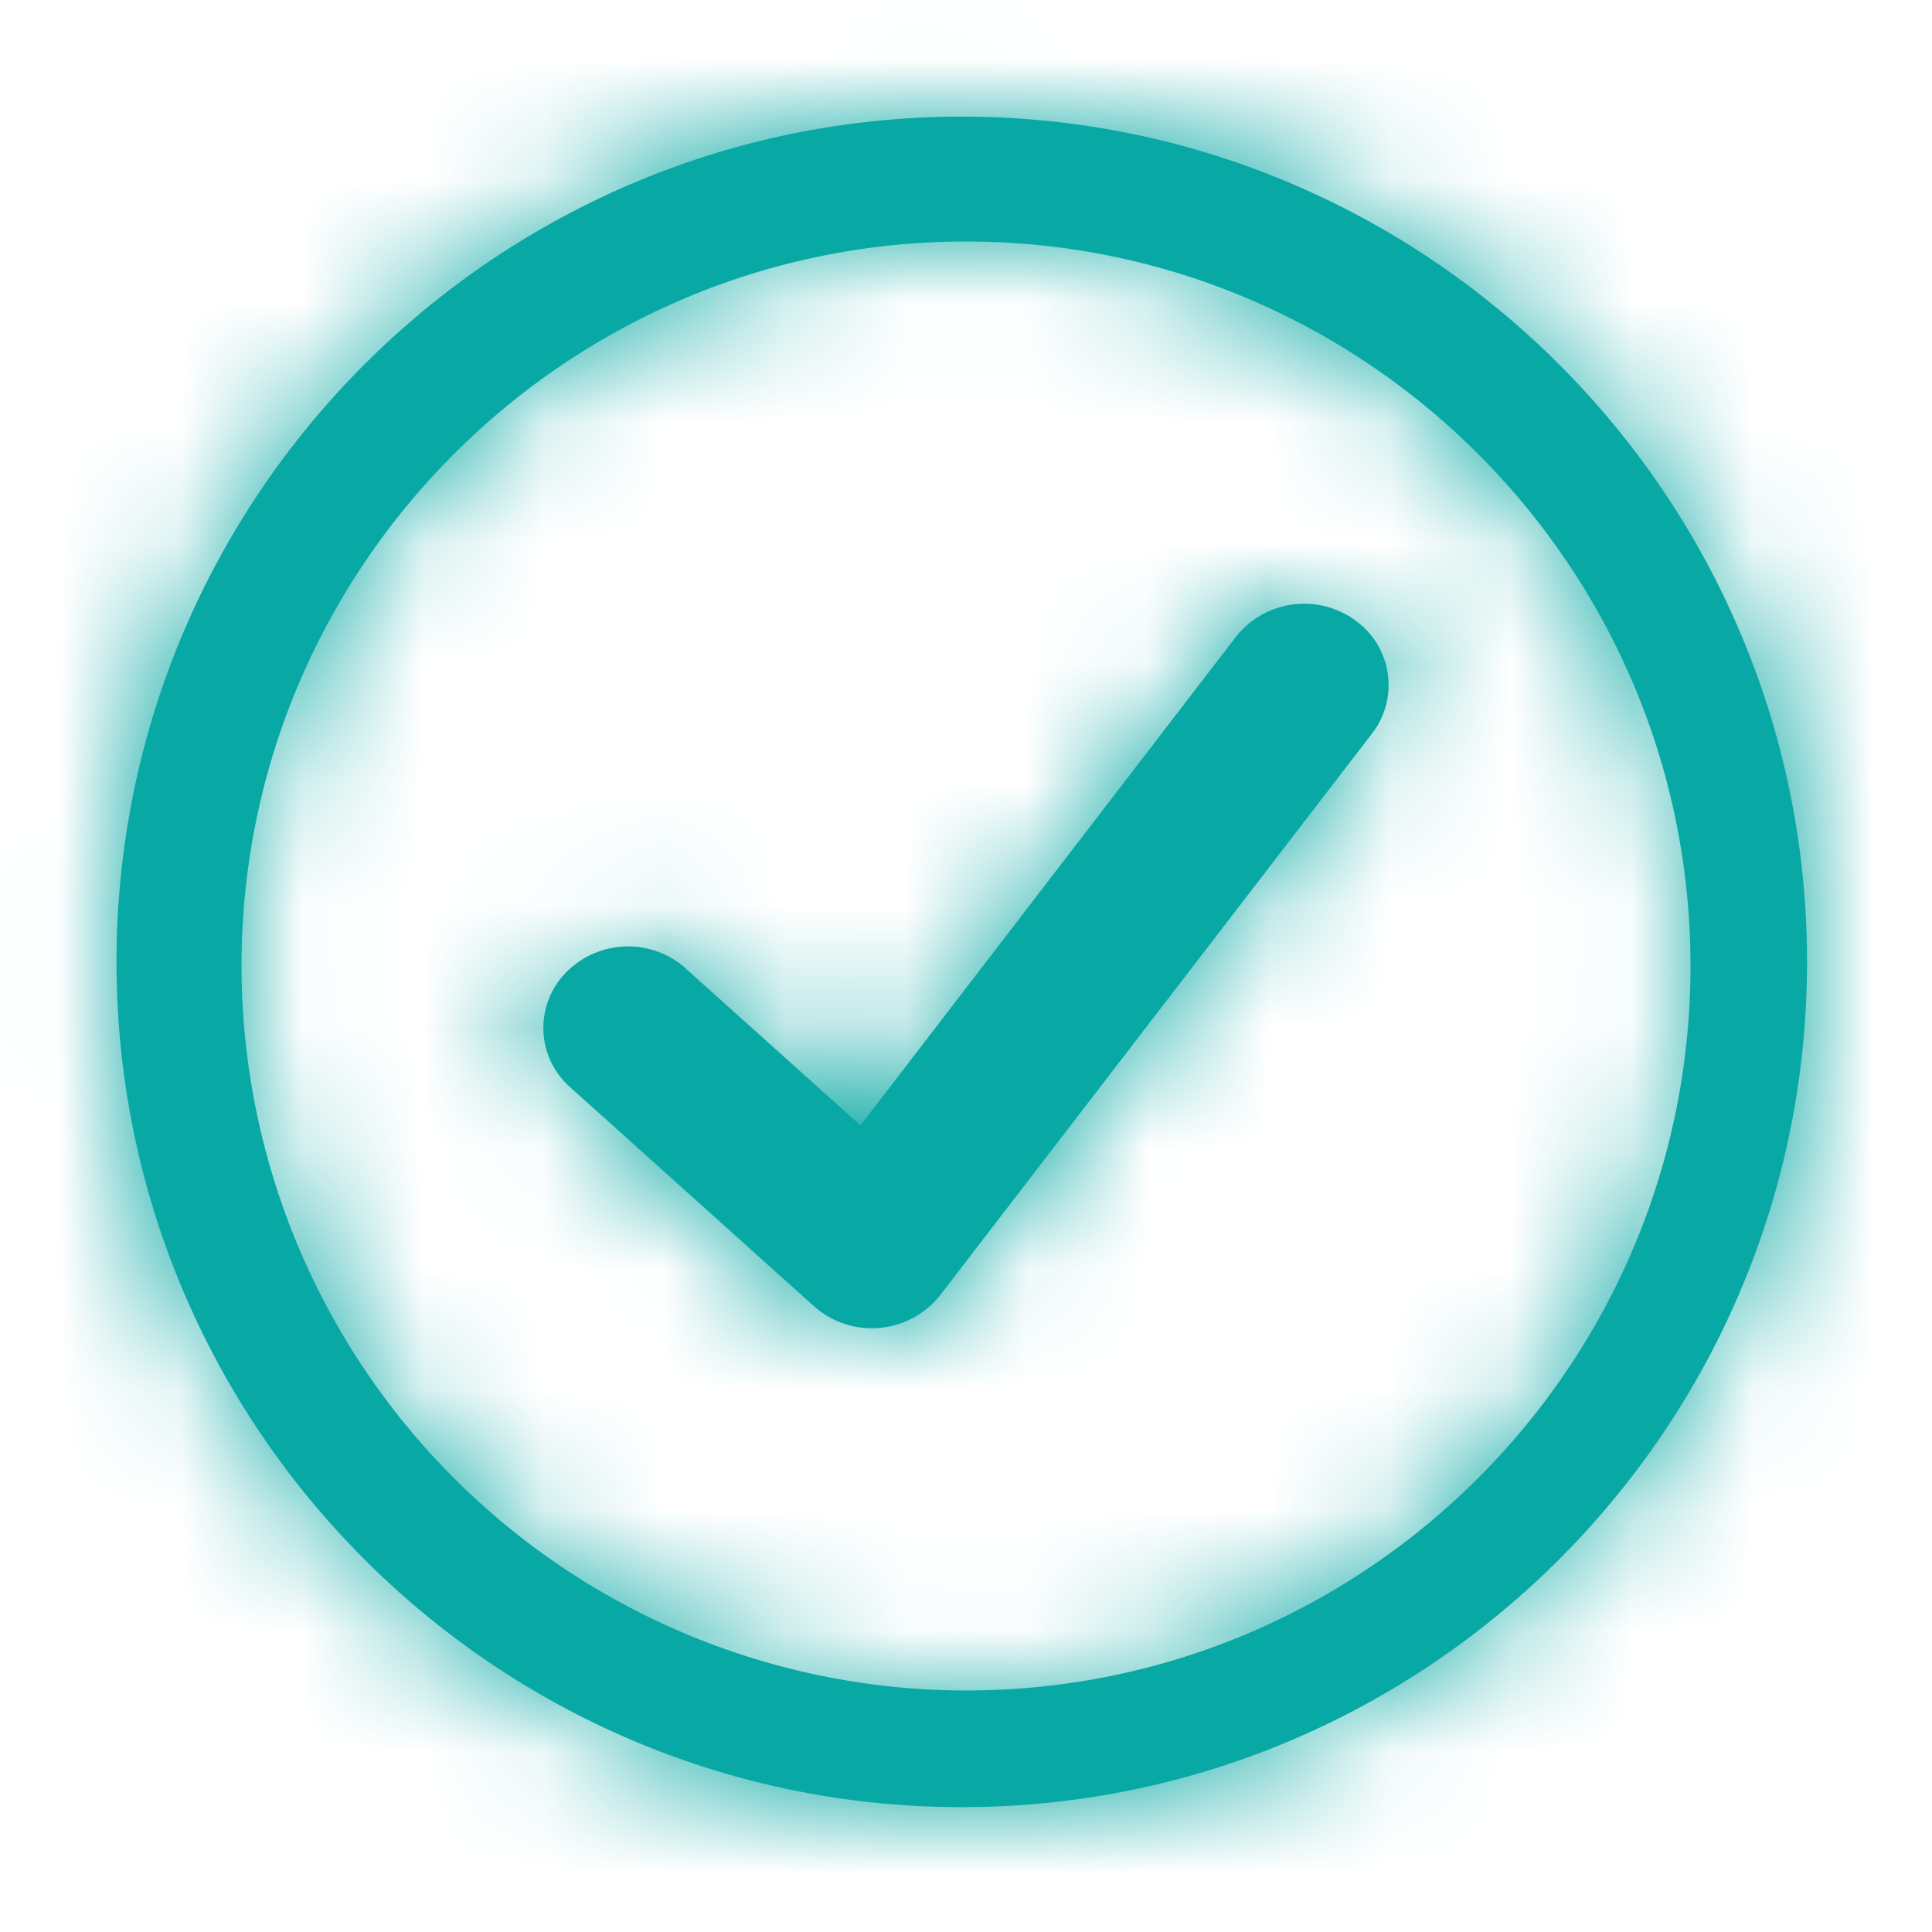<svg width="16" height="16" viewBox="0 0 16 16" fill="none" xmlns="http://www.w3.org/2000/svg"><path fill-rule="evenodd" clip-rule="evenodd" d="M.965 7.966c0-3.86 3.14-7 7-7s7 3.14 7 7-3.14 7-7 7-7-3.14-7-7zM2 8.001A6.006 6.006 0 008 14c3.309 0 6-2.69 6-6 0-3.308-2.691-6-6-6-3.308 0-6 2.692-6 6z" fill="#08A8A4"/><mask id="mask0" maskUnits="userSpaceOnUse" x="0" y="0" width="15" height="15"><path fill-rule="evenodd" clip-rule="evenodd" d="M.965 7.966c0-3.86 3.14-7 7-7s7 3.14 7 7-3.14 7-7 7-7-3.14-7-7zM2 8.001A6.006 6.006 0 008 14c3.309 0 6-2.69 6-6 0-3.308-2.691-6-6-6-3.308 0-6 2.692-6 6z" fill="#fff"/></mask><g mask="url(#mask0)"><path fill="#08A8A4" d="M0 0h16v16H0z"/></g><path d="M5.68 8.02a.72.72 0 00-.991.032.655.655 0 00.033.952l2.021 1.815a.72.72 0 001.042-.092l3.578-4.653a.657.657 0 00-.147-.942.72.72 0 00-.98.141L7.126 9.32l-1.448-1.3z" fill="#08A8A4"/><mask id="mask1" maskUnits="userSpaceOnUse" x="4" y="5" width="8" height="6"><path d="M5.68 8.02a.72.72 0 00-.991.032.655.655 0 00.033.952l2.021 1.815a.72.72 0 001.042-.092l3.578-4.653a.657.657 0 00-.147-.942.72.72 0 00-.98.141L7.126 9.32l-1.448-1.3z" fill="#fff"/></mask><g mask="url(#mask1)"><path fill="#08A8A4" d="M0 0h16v16H0z"/></g></svg>